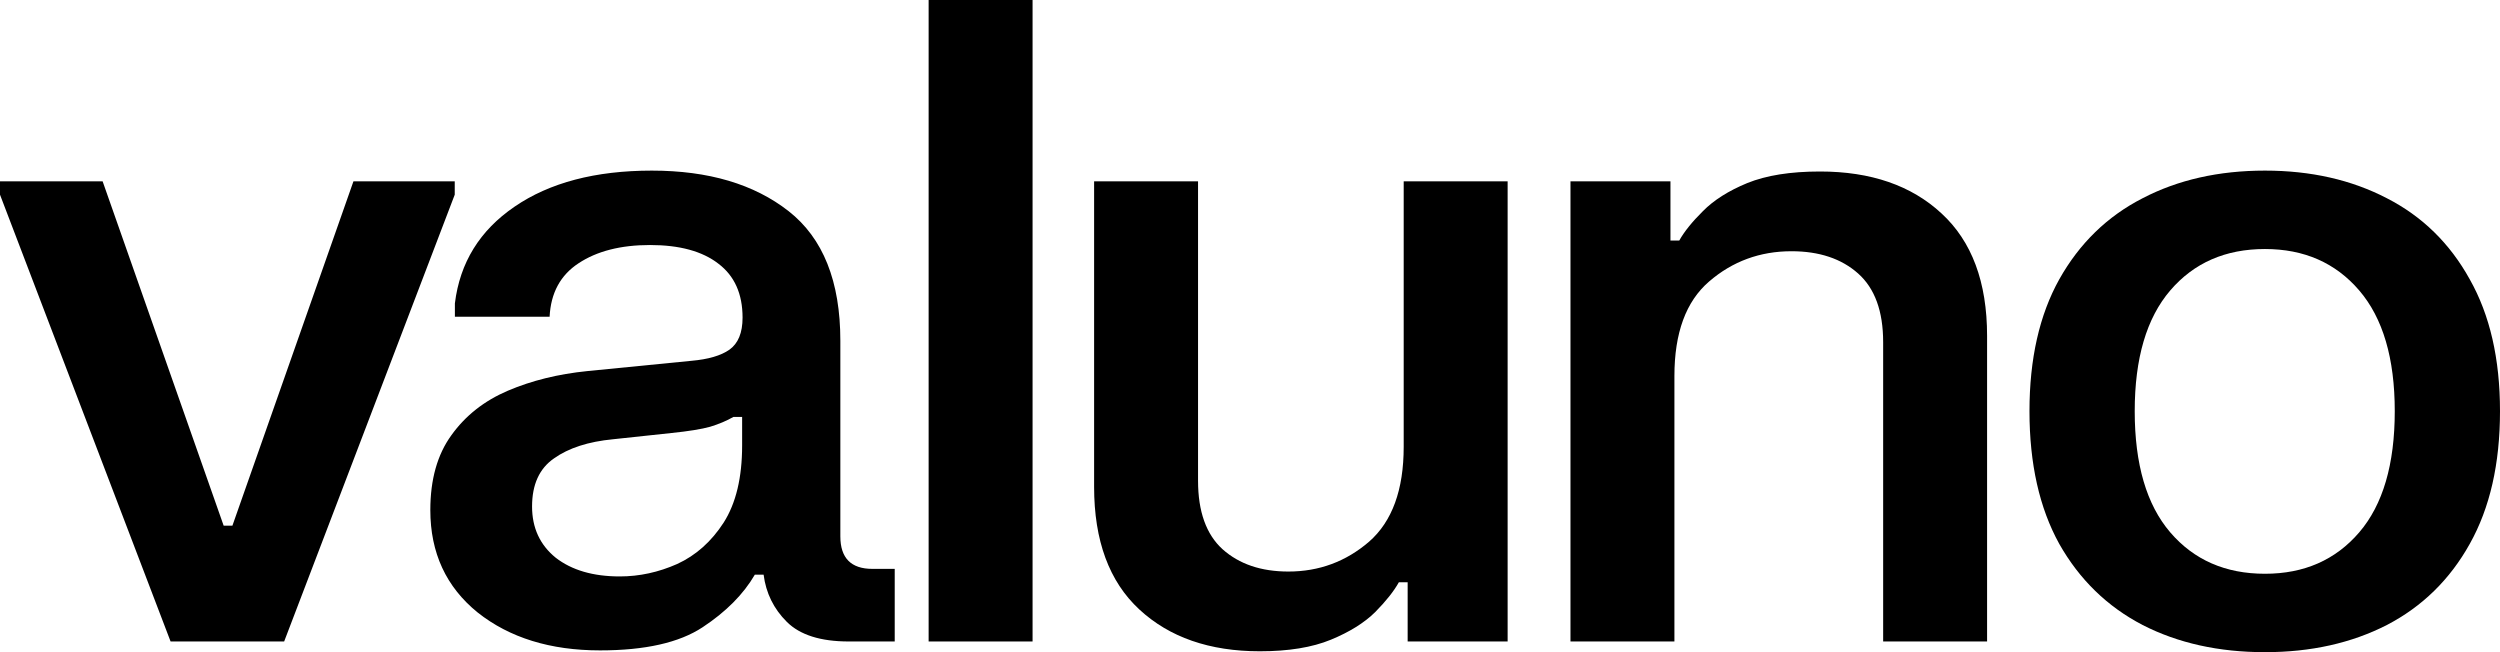 <svg width="115" height="30" viewBox="0 0 115 30" fill="none" xmlns="http://www.w3.org/2000/svg">
<path d="M0 8.34H4.72L10.288 24.18H10.691L16.259 8.34H18.588H20.918V8.955L13.071 29.508H7.847L0 8.955V8.34Z" fill="currentColor"></path>
<path d="M20.925 14.57V13.955C21.154 12.083 22.068 10.601 23.668 9.508C25.282 8.402 27.387 7.848 29.982 7.848C32.591 7.848 34.689 8.47 36.276 9.713C37.863 10.956 38.656 12.944 38.656 15.676V24.672C38.656 25.669 39.147 26.168 40.129 26.168H41.157V29.508H39.039C37.748 29.508 36.8 29.208 36.195 28.607C35.59 28.006 35.234 27.281 35.126 26.434H34.723C34.198 27.336 33.398 28.142 32.322 28.852C31.246 29.563 29.673 29.918 27.602 29.918C25.316 29.918 23.44 29.337 21.974 28.176C20.522 27.001 19.795 25.43 19.795 23.463C19.795 22.056 20.118 20.909 20.764 20.02C21.409 19.119 22.276 18.436 23.366 17.971C24.455 17.507 25.672 17.206 27.017 17.07L31.798 16.598C32.578 16.53 33.163 16.359 33.553 16.086C33.956 15.799 34.158 15.307 34.158 14.611C34.158 13.518 33.788 12.691 33.048 12.131C32.309 11.557 31.26 11.271 29.901 11.271C28.557 11.271 27.461 11.55 26.613 12.111C25.78 12.657 25.336 13.477 25.282 14.57H20.925ZM24.475 23.299C24.475 24.283 24.838 25.068 25.564 25.656C26.304 26.23 27.286 26.516 28.51 26.516C29.411 26.516 30.291 26.325 31.152 25.943C32.013 25.547 32.726 24.911 33.29 24.037C33.855 23.149 34.138 21.967 34.138 20.492V19.18H33.734C33.425 19.358 33.069 19.508 32.665 19.631C32.275 19.74 31.683 19.836 30.89 19.918L28.207 20.205C27.064 20.314 26.156 20.608 25.484 21.086C24.811 21.55 24.475 22.288 24.475 23.299Z" fill="currentColor"></path>
<path d="M42.717 0H47.498V29.508H42.717V0Z" fill="currentColor"></path>
<path d="M69.351 29.508H64.752V26.783H64.348C64.12 27.193 63.757 27.65 63.259 28.156C62.761 28.648 62.082 29.071 61.222 29.426C60.361 29.781 59.272 29.959 57.954 29.959C55.641 29.959 53.792 29.317 52.407 28.033C51.022 26.749 50.329 24.87 50.329 22.398V8.34H55.11V22.111C55.11 23.531 55.486 24.583 56.239 25.266C57.006 25.95 58.014 26.291 59.265 26.291C60.677 26.291 61.914 25.833 62.977 24.918C64.039 23.989 64.57 22.534 64.57 20.553V8.34H69.351V29.508Z" fill="currentColor"></path>
<path d="M72.242 8.34H76.841V11.066H77.245C77.474 10.656 77.837 10.205 78.334 9.713C78.832 9.208 79.511 8.777 80.372 8.422C81.246 8.067 82.362 7.889 83.72 7.889C86.06 7.889 87.923 8.531 89.308 9.816C90.706 11.1 91.406 12.978 91.406 15.451V29.508H86.625V15.738C86.625 14.317 86.242 13.265 85.475 12.582C84.709 11.899 83.686 11.557 82.409 11.557C80.957 11.557 79.692 12.022 78.617 12.951C77.554 13.866 77.023 15.314 77.023 17.295V29.508H72.242V8.34Z" fill="currentColor"></path>
<path d="M93.356 18.914C93.356 16.51 93.813 14.488 94.727 12.848C95.655 11.195 96.933 9.952 98.56 9.119C100.187 8.272 102.063 7.848 104.188 7.848C106.299 7.848 108.168 8.272 109.796 9.119C111.423 9.952 112.694 11.195 113.608 12.848C114.536 14.488 115 16.51 115 18.914C115 21.332 114.536 23.367 113.608 25.02C112.694 26.66 111.423 27.903 109.796 28.75C108.168 29.583 106.299 30 104.188 30C102.063 30 100.187 29.583 98.56 28.75C96.933 27.903 95.655 26.66 94.727 25.02C93.813 23.367 93.356 21.332 93.356 18.914ZM98.197 18.914C98.197 21.359 98.742 23.217 99.831 24.488C100.92 25.758 102.372 26.393 104.188 26.393C105.99 26.393 107.436 25.758 108.525 24.488C109.614 23.217 110.159 21.359 110.159 18.914C110.159 16.482 109.614 14.631 108.525 13.361C107.436 12.09 105.99 11.455 104.188 11.455C102.372 11.455 100.92 12.09 99.831 13.361C98.742 14.631 98.197 16.482 98.197 18.914Z" fill="currentColor"></path>
</svg>